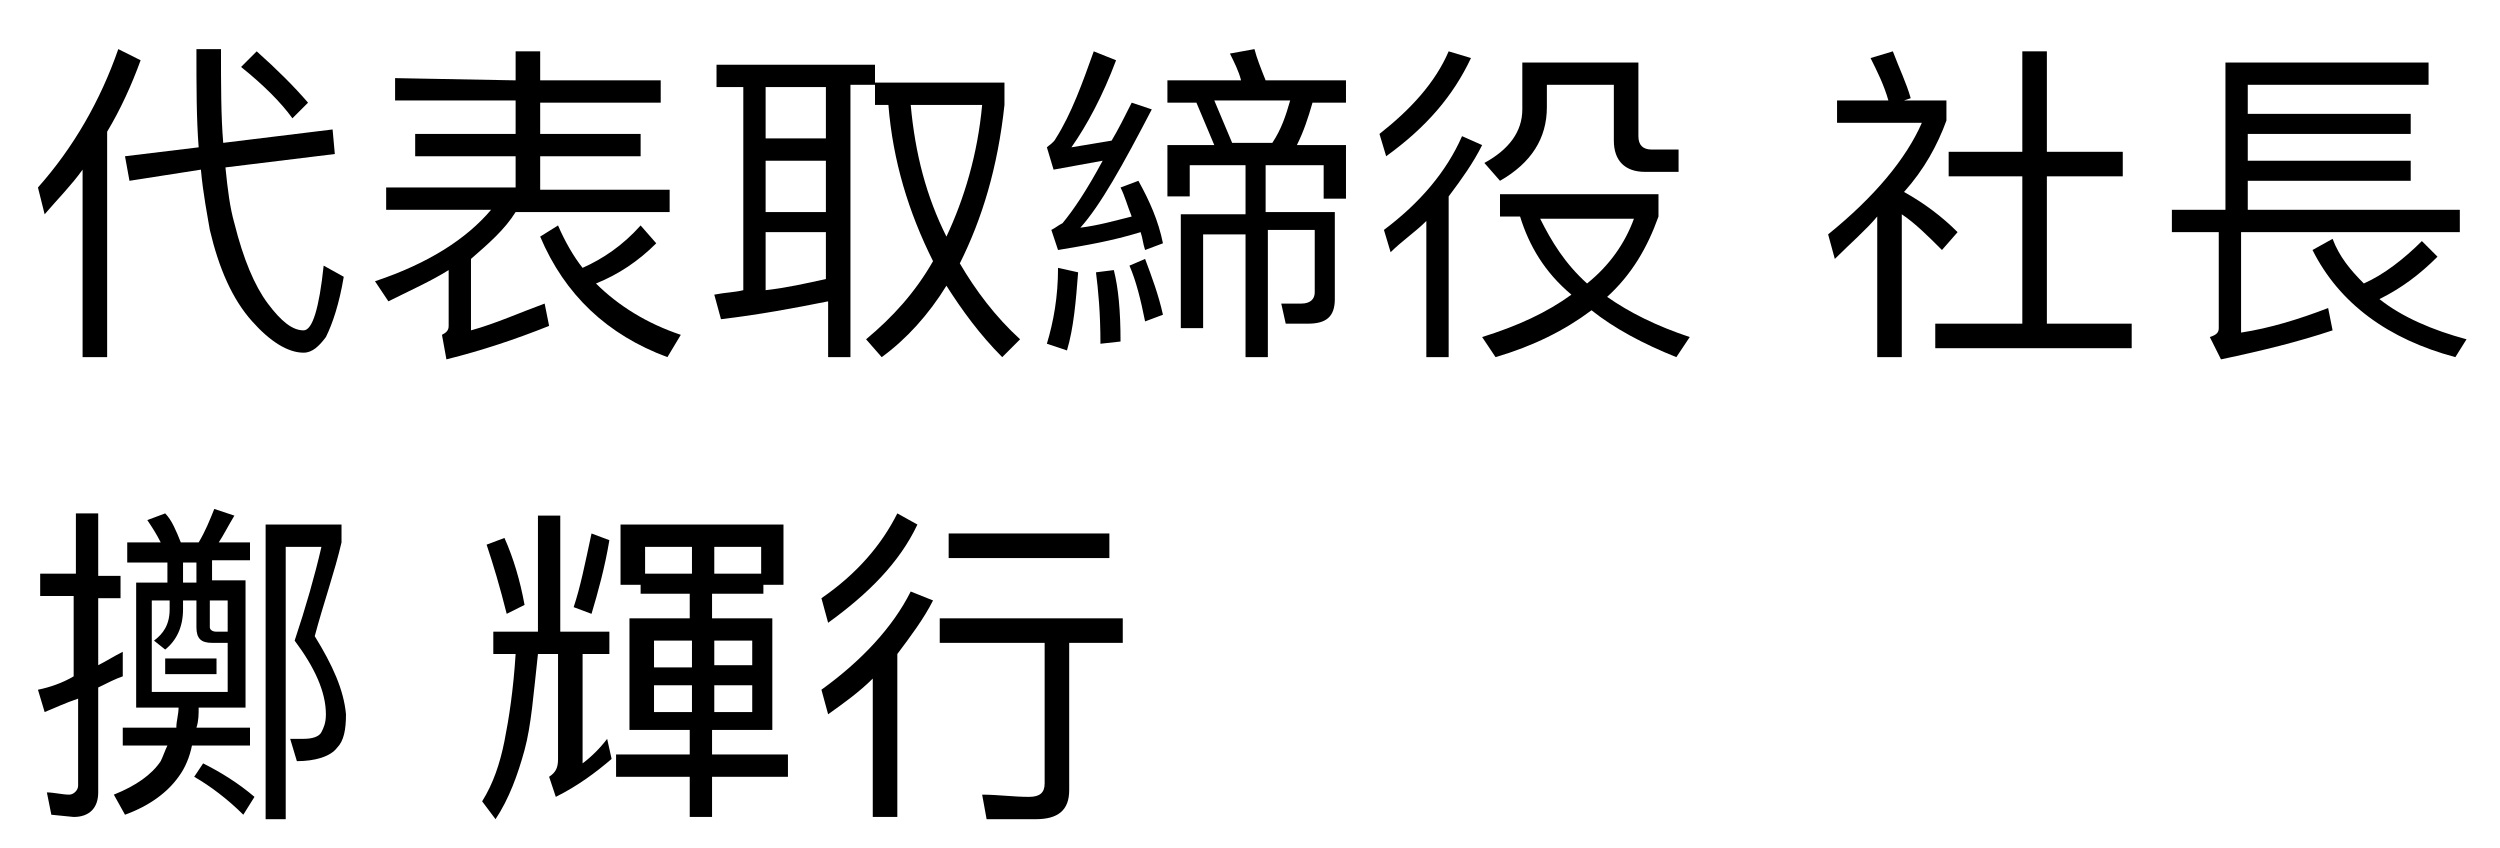 <?xml version="1.0" encoding="utf-8"?>
<!-- Generator: Adobe Illustrator 28.1.0, SVG Export Plug-In . SVG Version: 6.00 Build 0)  -->
<svg version="1.1" id="レイヤー_1" xmlns="http://www.w3.org/2000/svg" xmlns:xlink="http://www.w3.org/1999/xlink" x="0px"
	 y="0px" width="112px" height="38px" viewBox="0 0 112 38" style="enable-background:new 0 0 112 38;" xml:space="preserve">
<g>
	<path d="M2,9.6L1.7,8.4c1.6-1.8,2.8-3.9,3.6-6.2l1,0.5C5.9,3.8,5.4,4.9,4.8,5.9V16H3.7V7.6C3.2,8.3,2.6,8.9,2,9.6z M15,6.9
		l-4.9,0.6c0.1,1,0.2,1.8,0.4,2.5c0.4,1.6,0.9,2.8,1.5,3.6s1.1,1.2,1.6,1.2c0.4,0,0.7-1,0.9-2.9l0.9,0.5c-0.2,1.2-0.5,2.1-0.8,2.7
		c-0.3,0.4-0.6,0.7-1,0.7c-0.7,0-1.5-0.5-2.3-1.4c-0.9-1-1.5-2.4-1.9-4.1C9.3,9.7,9.1,8.7,9,7.6L5.8,8.1L5.6,7l3.3-0.4
		C8.8,5.3,8.8,3.9,8.8,2.2h1.1c0,1.6,0,3,0.1,4.2l4.9-0.6L15,6.9z M13.8,4.6l-0.7,0.7c-0.5-0.7-1.3-1.5-2.3-2.3l0.7-0.7
		C12.4,3.1,13.2,3.9,13.8,4.6z"/>
	<path d="M23.1,3.6V2.3h1.1v1.3h5.4v1h-5.4V6h4.5v1h-4.5v1.5H30v1h-6.9c-0.5,0.8-1.2,1.4-2,2.1v3.2c1.1-0.3,2.2-0.8,3.3-1.2l0.2,1
		c-1.5,0.6-3,1.1-4.6,1.5L19.8,15c0.2-0.1,0.3-0.2,0.3-0.4v-2.5c-0.8,0.5-1.7,0.9-2.7,1.4l-0.6-0.9c2.4-0.8,4.1-1.9,5.2-3.2h-4.7v-1
		h5.8V7h-4.5V6h4.5V4.5h-5.4v-1L23.1,3.6L23.1,3.6z M29.4,10.9c-0.8,0.8-1.7,1.4-2.7,1.8c1,1,2.3,1.8,3.8,2.3l-0.6,1
		c-2.7-1-4.6-2.8-5.7-5.4l0.8-0.5c0.3,0.7,0.7,1.4,1.1,1.9c0.9-0.4,1.8-1,2.6-1.9L29.4,10.9z"/>
	<path d="M39.2,2.8v1h-1.1V16h-1v-2.5c-1.5,0.3-3.1,0.6-4.8,0.8L32,13.2c0.5-0.1,0.9-0.1,1.3-0.2V3.9h-1.2v-1h7.1V2.8z M37,6.2V3.9
		h-2.7v2.3H37z M37,9.4V7.2h-2.7v2.3H37V9.4z M37,12.5v-2.1h-2.7V13C35.2,12.9,36.1,12.7,37,12.5z M39.8,4.7h-0.6v-1H45v1
		c-0.3,2.8-1,5.1-2,7.1c0.7,1.2,1.6,2.4,2.7,3.4L44.9,16c-1-1-1.8-2.1-2.5-3.2c-0.8,1.3-1.8,2.4-2.9,3.2l-0.7-0.8
		c1.2-1,2.2-2.1,3-3.5C40.7,9.5,40,7.2,39.8,4.7z M40.8,4.7c0.2,2.2,0.7,4.1,1.6,5.9c0.8-1.7,1.4-3.7,1.6-5.9
		C44,4.7,40.8,4.7,40.8,4.7z"/>
	<path d="M48.3,12.2c-0.1,1.3-0.2,2.5-0.5,3.5l-0.9-0.3c0.3-1,0.5-2.1,0.5-3.4L48.3,12.2z M52.1,10.9l-0.8,0.3
		c-0.1-0.3-0.1-0.5-0.2-0.8c-1.3,0.4-2.5,0.6-3.7,0.8l-0.3-0.9c0.2-0.1,0.3-0.2,0.5-0.3c0.5-0.6,1.1-1.5,1.8-2.8l-2.2,0.4l-0.3-1
		c0.1-0.1,0.3-0.2,0.4-0.4C48,5.1,48.5,3.7,49,2.3l1,0.4c-0.6,1.6-1.3,2.9-2,3.9c0.6-0.1,1.2-0.2,1.8-0.3c0.3-0.5,0.6-1.1,0.9-1.7
		l0.9,0.3c-1.3,2.5-2.3,4.3-3.2,5.3c0.8-0.1,1.5-0.3,2.3-0.5c-0.2-0.5-0.3-0.9-0.5-1.3L51,8.1C51.5,9,51.9,9.9,52.1,10.9z
		 M50.2,15.3l-0.9,0.1c0-1.4-0.1-2.4-0.2-3.2l0.8-0.1C50.1,12.9,50.2,13.9,50.2,15.3z M52.1,14.1l-0.8,0.3c-0.2-1-0.4-1.8-0.7-2.5
		l0.7-0.3C51.6,12.4,51.9,13.2,52.1,14.1z M55.6,3.6c-0.1-0.4-0.3-0.8-0.5-1.2l1.1-0.2c0.1,0.4,0.3,0.9,0.5,1.4h3.6v1h-1.5
		c-0.2,0.7-0.4,1.3-0.7,1.9h2.2v2.4h-1V7.4h-2.6v2.1h3.1v3.9c0,0.8-0.4,1.1-1.2,1.1h-1l-0.2-0.9h0.9c0.4,0,0.6-0.2,0.6-0.5v-2.8
		h-2.1V16h-1v-5.5h-1.9v4.2h-1V9.6h2.9V7.4h-2.5v1.4h-1V6.5h2.1l-0.8-1.9h-1.3v-1H55.6z M57.8,4.5h-3.4l0.8,1.9H57
		C57.4,5.8,57.6,5.2,57.8,4.5z"/>
	<path d="M65.9,2.6c-0.8,1.7-2,3.1-3.8,4.4l-0.3-1c1.4-1.1,2.5-2.3,3.1-3.7L65.9,2.6z M66.4,6.5C66,7.3,65.5,8,64.9,8.8V16h-1V9.9
		c-0.5,0.5-1.1,0.9-1.6,1.4l-0.3-1c1.6-1.2,2.8-2.6,3.5-4.2L66.4,6.5z M74.3,8.7v1c-0.5,1.4-1.2,2.6-2.3,3.6c1,0.7,2.2,1.3,3.7,1.8
		L75.1,16c-1.5-0.6-2.8-1.3-3.8-2.1c-1.2,0.9-2.6,1.6-4.3,2.1l-0.6-0.9c1.6-0.5,2.9-1.1,4-1.9c-1.2-1-1.9-2.2-2.3-3.5h-0.9v-1
		C67.2,8.7,74.3,8.7,74.3,8.7z M73.4,2.8v3.3c0,0.4,0.2,0.6,0.6,0.6h1.2v1h-1.5c-0.9,0-1.4-0.5-1.4-1.4V3.8h-3v1
		c0,1.4-0.7,2.5-2.1,3.3l-0.7-0.8c1.1-0.6,1.7-1.4,1.7-2.4V2.8H73.4z M71.1,12.7c1-0.8,1.7-1.8,2.1-2.9H69
		C69.5,10.8,70.1,11.8,71.1,12.7z"/>
	<path d="M82.2,11.6l-0.3-1.1c2.1-1.7,3.5-3.4,4.2-5h-3.8v-1h2.3c-0.2-0.7-0.5-1.3-0.8-1.9l1-0.3c0.3,0.8,0.6,1.4,0.8,2.1l-0.3,0.1
		h1.9v0.9c-0.4,1.1-1,2.2-1.9,3.2c0.9,0.5,1.7,1.1,2.4,1.8L87,11.2c-0.6-0.6-1.2-1.2-1.8-1.6V16h-1.1V9.7
		C83.6,10.3,82.9,10.9,82.2,11.6z M91.7,2.3v4.5h3.4v1.1h-3.4v6.6h3.8v1.1h-8.8v-1.1h3.9V7.9h-3.3V6.8h3.3V2.3H91.7z"/>
	<path d="M100.7,7.2h7.3v0.9h-7.3v1.3h9.5v1h-9.8v4.5c1.3-0.2,2.6-0.6,3.9-1.1l0.2,1c-1.5,0.5-3.1,0.9-5,1.3l-0.5-1
		c0.3-0.1,0.4-0.2,0.4-0.4v-4.3h-2.1v-1h2.4V2.8h9.1v1h-8.1v1.3h7.3V6h-7.3C100.7,6,100.7,7.2,100.7,7.2z M105.9,12.7
		c0.9-0.4,1.8-1.1,2.6-1.9l0.7,0.7c-0.8,0.8-1.6,1.4-2.6,1.9c1,0.8,2.4,1.4,3.9,1.8L110,16c-3-0.8-5.2-2.4-6.4-4.8l0.9-0.5
		C104.8,11.5,105.3,12.1,105.9,12.7z"/>
</g>
<g>
	<path d="M2.3,36.5l-0.2-1c0.3,0,0.7,0.1,1,0.1c0.2,0,0.4-0.2,0.4-0.4v-3.9c-0.6,0.2-1,0.4-1.5,0.6l-0.3-1c0.5-0.1,1.1-0.3,1.6-0.6
		v-3.6H1.8v-1h1.6V23h1v2.8h1v1h-1v3c0.4-0.2,0.7-0.4,1.1-0.6v1.1c-0.3,0.1-0.7,0.3-1.1,0.5v4.7c0,0.7-0.4,1.1-1.1,1.1L2.3,36.5
		L2.3,36.5z M7.2,24.3c-0.2-0.4-0.4-0.7-0.6-1L7.4,23c0.3,0.3,0.5,0.8,0.7,1.3h0.8c0.3-0.5,0.5-1,0.7-1.5l0.9,0.3
		c-0.3,0.5-0.5,0.9-0.7,1.2h1.4v0.8H9.5V26H11v5.7H8.9c0,0.3,0,0.6-0.1,0.9h2.4v0.8H8.6c-0.1,0.5-0.3,1-0.6,1.4
		c-0.5,0.7-1.3,1.3-2.4,1.7l-0.5-0.9c1-0.4,1.7-0.9,2.1-1.5c0.1-0.2,0.2-0.5,0.3-0.7h-2v-0.8h2.4C7.9,32.3,8,32,8,31.7H6.1v-5.6h1.4
		v-0.9H5.7v-0.9H7.2z M10.2,28.8H9.5c-0.5,0-0.7-0.2-0.7-0.7v-1.2H8.2v0.4c0,0.8-0.3,1.4-0.8,1.8l-0.5-0.4c0.4-0.3,0.7-0.7,0.7-1.4
		v-0.4H6.8V31h3.4V28.8z M9.7,29.5v0.7H7.4v-0.7H9.7z M8.2,26.1h0.6v-0.9H8.2V26.1z M11.4,35.7l-0.5,0.8c-0.7-0.7-1.5-1.3-2.2-1.7
		l0.4-0.6C9.9,34.6,10.7,35.1,11.4,35.7z M9.4,28.1c0,0.1,0.1,0.2,0.3,0.2h0.5v-1.4H9.4V28.1z M15.3,23.5v0.8
		c-0.3,1.3-0.8,2.7-1.2,4.2c0.8,1.3,1.3,2.4,1.4,3.5c0,0.7-0.1,1.2-0.4,1.5c-0.3,0.4-1,0.6-1.8,0.6l-0.3-1c0.2,0,0.4,0,0.6,0
		c0.4,0,0.7-0.1,0.8-0.3c0.1-0.2,0.2-0.4,0.2-0.8c0-1-0.5-2.1-1.4-3.3c0.5-1.5,0.9-2.9,1.2-4.2h-1.6v12.2h-0.9V23.5H15.3z"/>
	<path d="M25.1,23.1v5.2h2.2v1h-1.2v4.9c0.4-0.3,0.8-0.7,1.1-1.1l0.2,0.9c-0.7,0.6-1.5,1.2-2.5,1.7l-0.3-0.9
		c0.3-0.2,0.4-0.4,0.4-0.8v-4.7h-0.9c-0.2,1.8-0.3,3.2-0.6,4.3c-0.3,1.1-0.7,2.2-1.3,3.1l-0.6-0.8c0.5-0.8,0.8-1.7,1-2.7
		s0.4-2.3,0.5-3.9h-1v-1h2v-5.2C24.1,23.1,25.1,23.1,25.1,23.1z M23.5,27.1l-0.8,0.4c-0.3-1.2-0.6-2.2-0.9-3.1l0.8-0.3
		C23,25,23.3,26,23.5,27.1z M27.3,24.2c-0.2,1.2-0.5,2.3-0.8,3.3l-0.8-0.3c0.3-0.9,0.5-1.9,0.8-3.3L27.3,24.2z M35.1,26.2h-0.9v0.4
		h-2.3v1.1h2.7v5h-2.7v1.1h3.4v1h-3.4v1.8h-1v-1.8h-3.3v-1h3.3v-1.1h-2.7v-5h2.7v-1.1h-2.2v-0.4h-0.9v-2.7h7.3V26.2z M31,25.7v-1.2
		h-2.1v1.2H31z M31,29.8v-1.1h-1.7v1.2H31V29.8z M31,30.7h-1.7v1.2H31V30.7z M34.1,25.7v-1.2H32v1.2H34.1z M32,29.8h1.7v-1.1H32
		C32,28.7,32,29.8,32,29.8z M33.7,30.7H32v1.2h1.7V30.7z"/>
	<path d="M41.1,23.5c-0.8,1.7-2.2,3.1-4,4.4l-0.3-1.1c1.6-1.1,2.7-2.4,3.4-3.8L41.1,23.5z M41.8,26.9c-0.4,0.8-1,1.6-1.6,2.4v7.3
		h-1.1v-6.2c-0.6,0.6-1.3,1.1-2,1.6l-0.3-1.1c1.8-1.3,3.2-2.8,4-4.4L41.8,26.9z M50.3,27.7v1.1h-2.4v6.6c0,0.9-0.5,1.3-1.5,1.3h-2.2
		L44,35.6c0.7,0,1.4,0.1,2.1,0.1c0.5,0,0.7-0.2,0.7-0.6v-6.3h-4.7v-1.1C42.1,27.7,50.3,27.7,50.3,27.7z M49.7,23.9V25h-7.2v-1.1
		H49.7z"/>
</g>
</svg>
